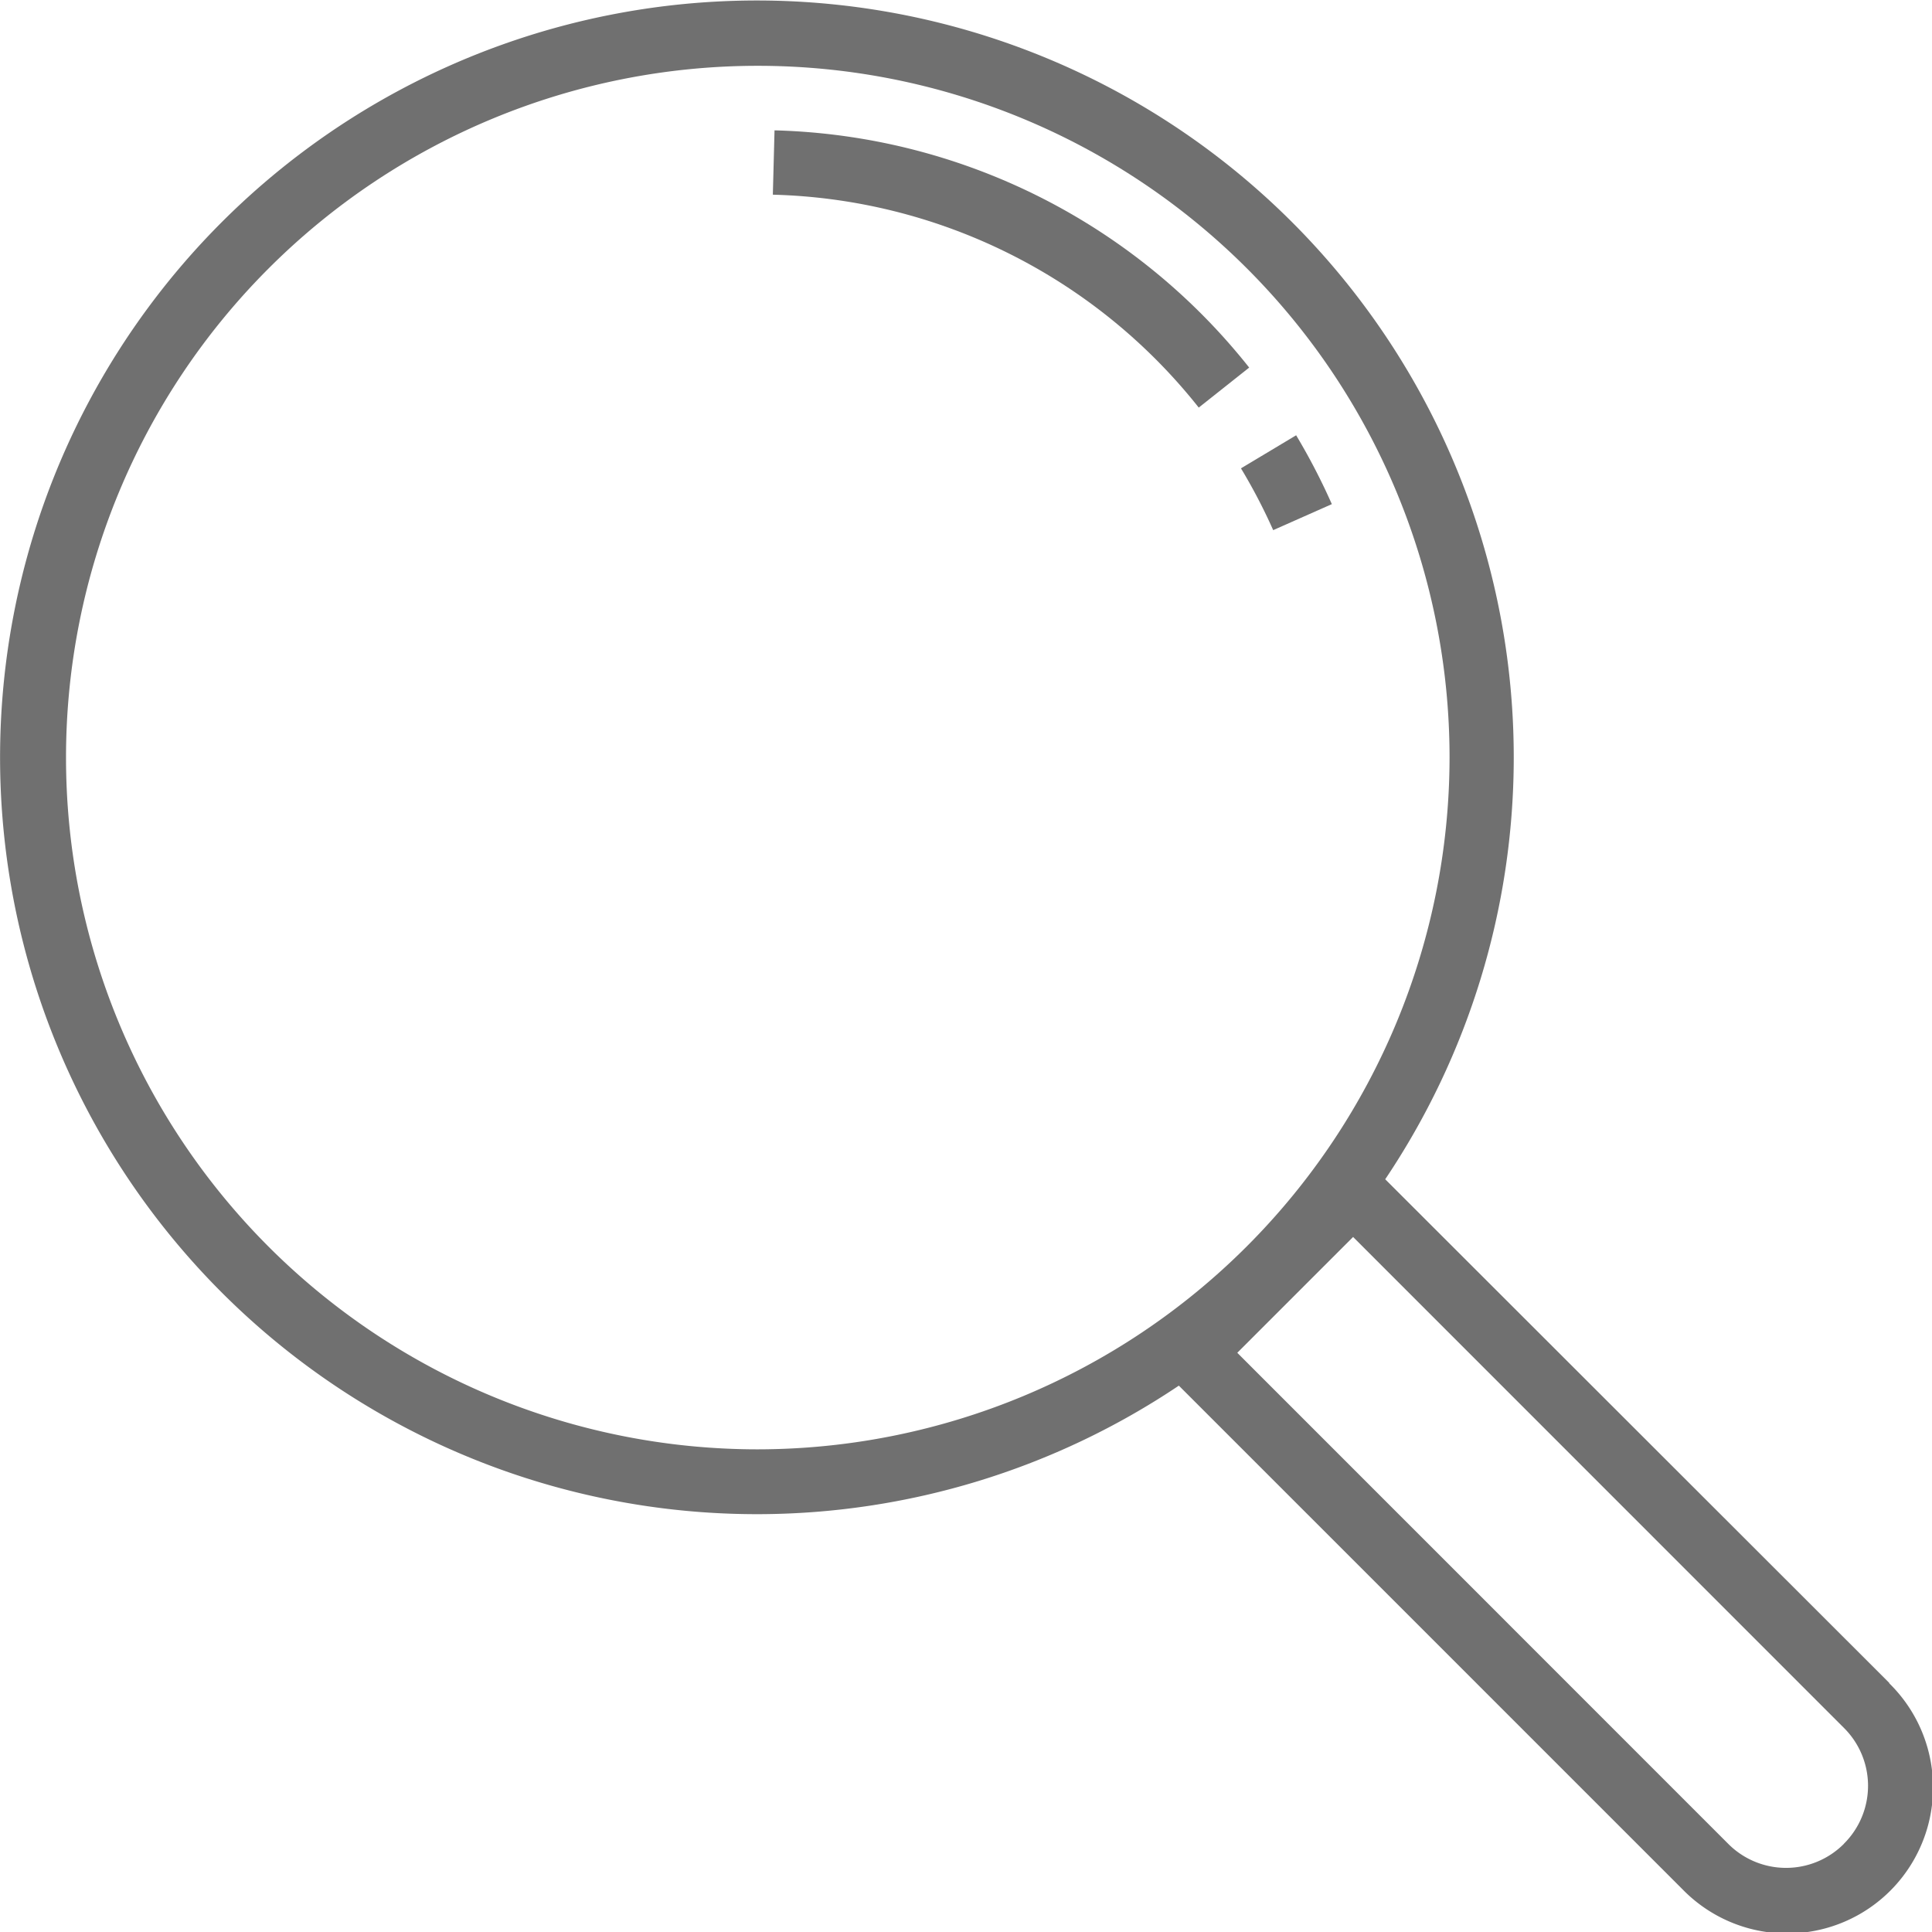<svg xmlns="http://www.w3.org/2000/svg" width="18.349" height="18.349" viewBox="0 0 18.349 18.349">
    <defs>
        <style>
            .prefix__cls-1{fill:#707070}
        </style>
    </defs>
    <g id="prefix__search" transform="translate(-.003)">
        <g id="prefix__Grupo_7154" data-name="Grupo 7154" transform="translate(.003)">
            <g id="prefix__Grupo_7153" data-name="Grupo 7153">
                <path id="prefix__Trazado_9094" d="M17.946 15.983L13.159 11.2a7.188 7.188 0 10-1.96 1.96l4.787 4.787a1.386 1.386 0 101.96-1.96zM7.2 13.765a6.57 6.57 0 116.57-6.57 6.578 6.578 0 01-6.57 6.57zm10.316 3.746a.775.775 0 01-1.1 0l-4.662-4.663 1.1-1.1 4.662 4.663a.775.775 0 01-.001 1.1z" class="prefix__cls-1" data-name="Trazado 9094" transform="translate(-.003)"/>
            </g>
        </g>
        <g id="prefix__Grupo_7156" data-name="Grupo 7156" transform="translate(7.343 1.238)">
            <g id="prefix__Grupo_7155" data-name="Grupo 7155">
                <path id="prefix__Trazado_9095" d="M192.165 32.409l-.016.611a5.335 5.335 0 014.045 2.022l.479-.38a5.947 5.947 0 00-4.508-2.253z" class="prefix__cls-1" data-name="Trazado 9095" transform="translate(-192.149 -32.409)"/>
            </g>
        </g>
        <g id="prefix__Grupo_7158" data-name="Grupo 7158" transform="translate(11.789 4.134)">
            <g id="prefix__Grupo_7157" data-name="Grupo 7157">
                <path id="prefix__Trazado_9096" d="M309.049 108.233l-.524.314a5.355 5.355 0 01.306.587l.557-.247a6.009 6.009 0 00-.339-.654z" class="prefix__cls-1" data-name="Trazado 9096" transform="translate(-308.525 -108.233)"/>
            </g>
        </g>
    </g>
</svg>
